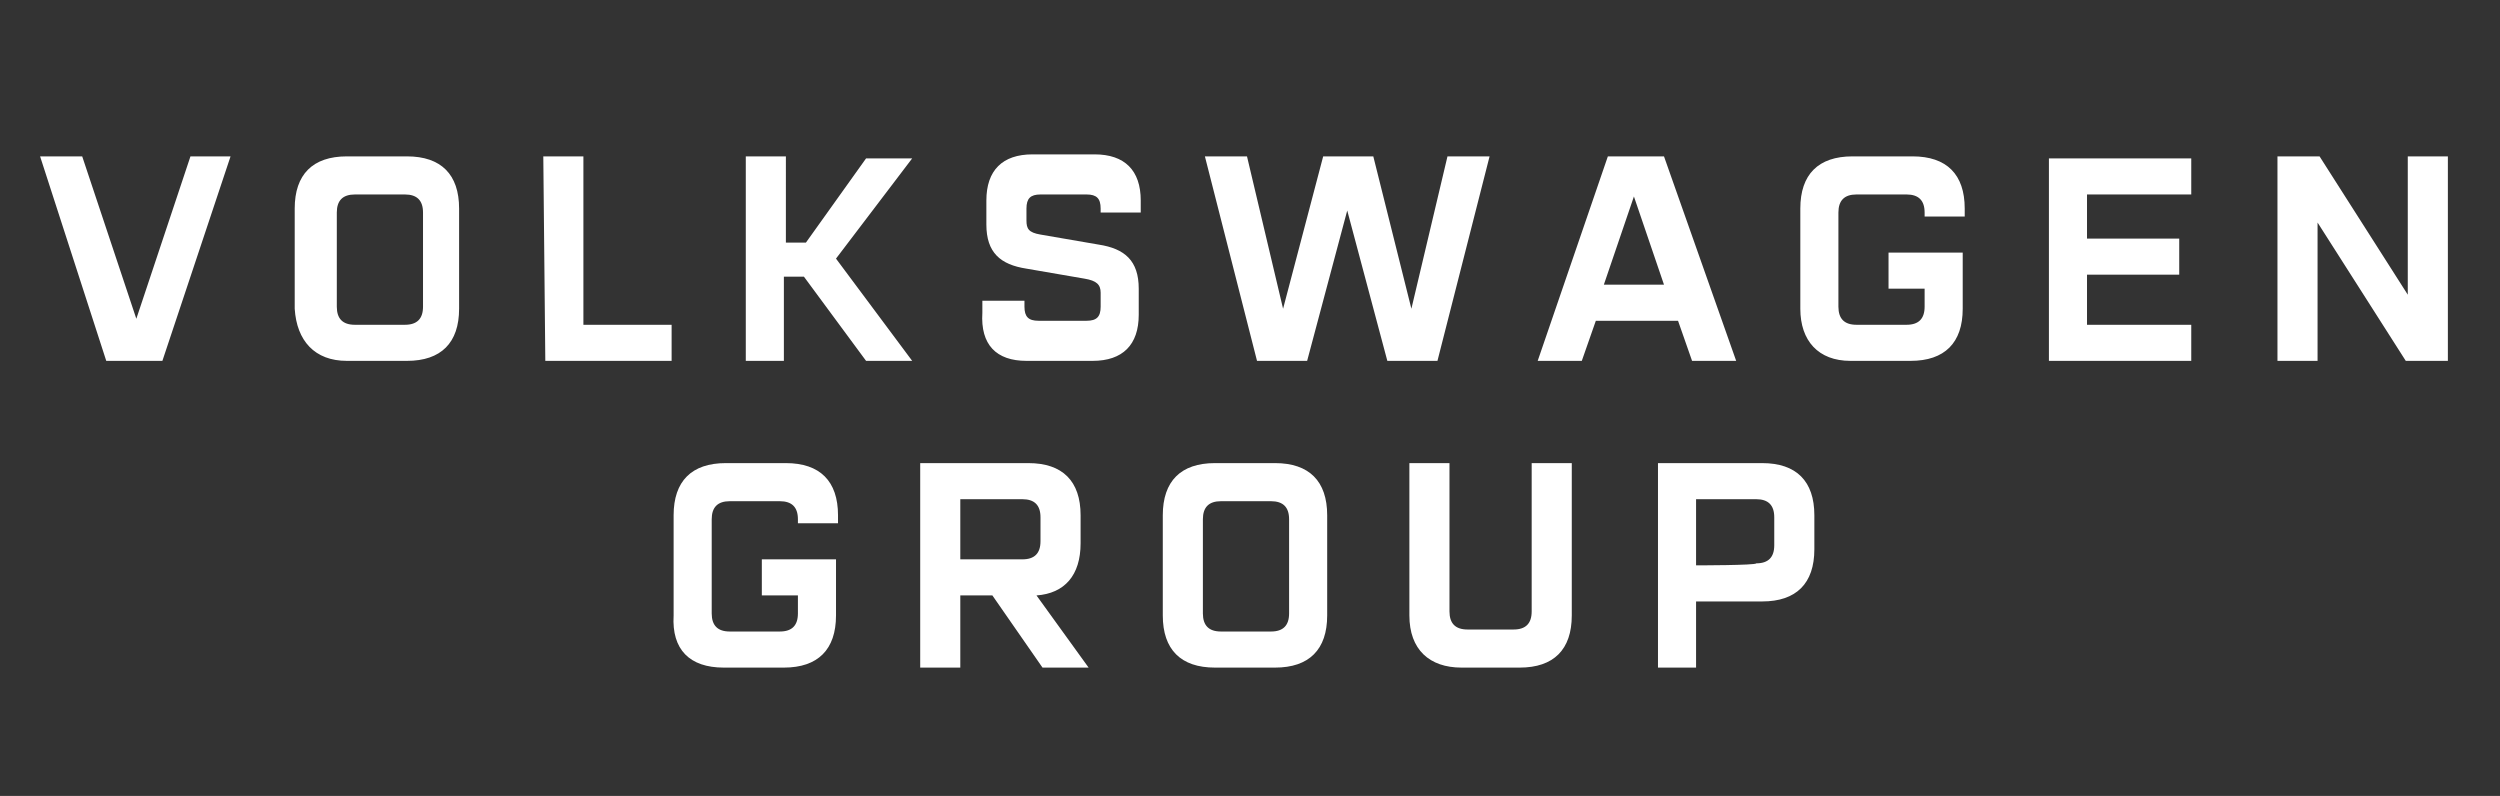 <?xml version="1.0" encoding="UTF-8"?>
<!-- Generator: Adobe Illustrator 25.0.0, SVG Export Plug-In . SVG Version: 6.00 Build 0)  -->
<svg xmlns="http://www.w3.org/2000/svg" xmlns:xlink="http://www.w3.org/1999/xlink" version="1.1" id="Layer_1" x="0px" y="0px" viewBox="0 0 124.7 39.7" style="enable-background:new 0 0 124.7 39.7;" xml:space="preserve">
<rect x="0" y="0" width="124.7" height="39.7" fill="#333333" stroke="none"/>
<style type="text/css">
	.st0{fill:#FFFFFF;}
</style>
<path class="st0" d="M84.6,28.2v-3.3h3c0.6,0,0.9,0.3,0.9,0.9v1.4c0,0.6-0.3,0.9-0.9,0.9C87.6,28.2,84.6,28.2,84.6,28.2z M82.6,33.3  h2V30h3.3c1.7,0,2.6-0.9,2.6-2.6v-1.7c0-1.7-0.9-2.6-2.6-2.6h-5.2V33.3z M72.9,33.3h2.9c1.7,0,2.6-0.9,2.6-2.6v-7.6h-2v7.4  c0,0.6-0.3,0.9-0.9,0.9h-2.3c-0.6,0-0.9-0.3-0.9-0.9v-7.4h-2v7.6C70.3,32.4,71.3,33.3,72.9,33.3 M60.9,31.5c-0.6,0-0.9-0.3-0.9-0.9  v-4.7c0-0.6,0.3-0.9,0.9-0.9h2.5c0.6,0,0.9,0.3,0.9,0.9v4.7c0,0.6-0.3,0.9-0.9,0.9H60.9z M60.6,33.3h3c1.7,0,2.6-0.9,2.6-2.6v-5  c0-1.7-0.9-2.6-2.6-2.6h-3c-1.7,0-2.6,0.9-2.6,2.6v5C58,32.4,58.9,33.3,60.6,33.3 M47.9,27.9v-3H51c0.6,0,0.9,0.3,0.9,0.9V27  c0,0.6-0.3,0.9-0.9,0.9C51,27.9,47.9,27.9,47.9,27.9z M45.9,33.3h2v-3.6h1.6l2.5,3.6h2.3l-2.6-3.6c1.4-0.1,2.2-1,2.2-2.6v-1.4  c0-1.7-0.9-2.6-2.6-2.6h-5.4L45.9,33.3L45.9,33.3z M36.1,33.3h3c1.7,0,2.6-0.9,2.6-2.6v-2.8H38v1.8h1.8v0.9c0,0.6-0.3,0.9-0.9,0.9  h-2.5c-0.6,0-0.9-0.3-0.9-0.9v-4.7c0-0.6,0.3-0.9,0.9-0.9h2.5c0.6,0,0.9,0.3,0.9,0.9v0.2h2v-0.4c0-1.7-0.9-2.6-2.6-2.6h-3  c-1.7,0-2.6,0.9-2.6,2.6v5C33.5,32.4,34.4,33.3,36.1,33.3 M113.6,18h2v-6.9L120,18h2.1V7.8h-2v6.9l-4.4-6.9h-2.1V18z M102.2,18h7.1  v-1.8h-5.2v-2.5h4.6v-1.8h-4.6V9.7h5.2V7.9h-7.1V18z M92.3,18h3c1.7,0,2.6-0.9,2.6-2.6v-2.8h-3.7v1.8H96v0.9c0,0.6-0.3,0.9-0.9,0.9  h-2.5c-0.6,0-0.9-0.3-0.9-0.9v-4.7c0-0.6,0.3-0.9,0.9-0.9h2.5c0.6,0,0.9,0.3,0.9,0.9v0.2h2v-0.4c0-1.7-0.9-2.6-2.6-2.6h-3  c-1.7,0-2.6,0.9-2.6,2.6v5C89.8,17,90.7,18,92.3,18 M80,14.2l1.5-4.4l1.5,4.4H80z M76.7,18h2.2l0.7-2h4.1l0.7,2h2.2L83,7.8h-2.8  L76.7,18z M51.2,18h3.3c1.5,0,2.3-0.8,2.3-2.3v-1.3c0-1.4-0.7-2-2-2.2l-2.9-0.5c-0.6-0.1-0.7-0.3-0.7-0.7v-0.6  c0-0.5,0.2-0.7,0.7-0.7h2.3c0.5,0,0.7,0.2,0.7,0.7v0.2h2V10c0-1.5-0.8-2.3-2.3-2.3h-3.1c-1.5,0-2.3,0.8-2.3,2.3v1.2  c0,1.4,0.7,2,2,2.2l2.9,0.5c0.6,0.1,0.8,0.3,0.8,0.7v0.7c0,0.5-0.2,0.7-0.7,0.7h-2.4c-0.5,0-0.7-0.2-0.7-0.7v-0.3h-2.1v0.6  C48.9,17.2,49.7,18,51.2,18 M37.2,18h1.9v-4.2h1l3.1,4.2h2.3l-3.8-5.1l3.8-5h-2.3l-3,4.2h-1V7.8h-2L37.2,18L37.2,18z M27.2,18h6.3  v-1.8h-4.4V7.8h-2L27.2,18L27.2,18z M17.7,16.2c-0.6,0-0.9-0.3-0.9-0.9v-4.7c0-0.6,0.3-0.9,0.9-0.9h2.5c0.6,0,0.9,0.3,0.9,0.9v4.7  c0,0.6-0.3,0.9-0.9,0.9H17.7z M17.3,18h3c1.7,0,2.6-0.9,2.6-2.6v-5c0-1.7-0.9-2.6-2.6-2.6h-3c-1.7,0-2.6,0.9-2.6,2.6v5  C14.8,17,15.7,18,17.3,18 M5.3,18h2.8l3.4-10.2H9.5l-2.7,8.1L4.1,7.8H2L5.3,18z M62.7,18h2.5l2-7.5l2,7.5h2.5l2.6-10.2h-2.1  l-1.8,7.6l-1.9-7.6h-2.5L64,15.4l-1.8-7.6h-2.1L62.7,18z"></path>
</svg>
